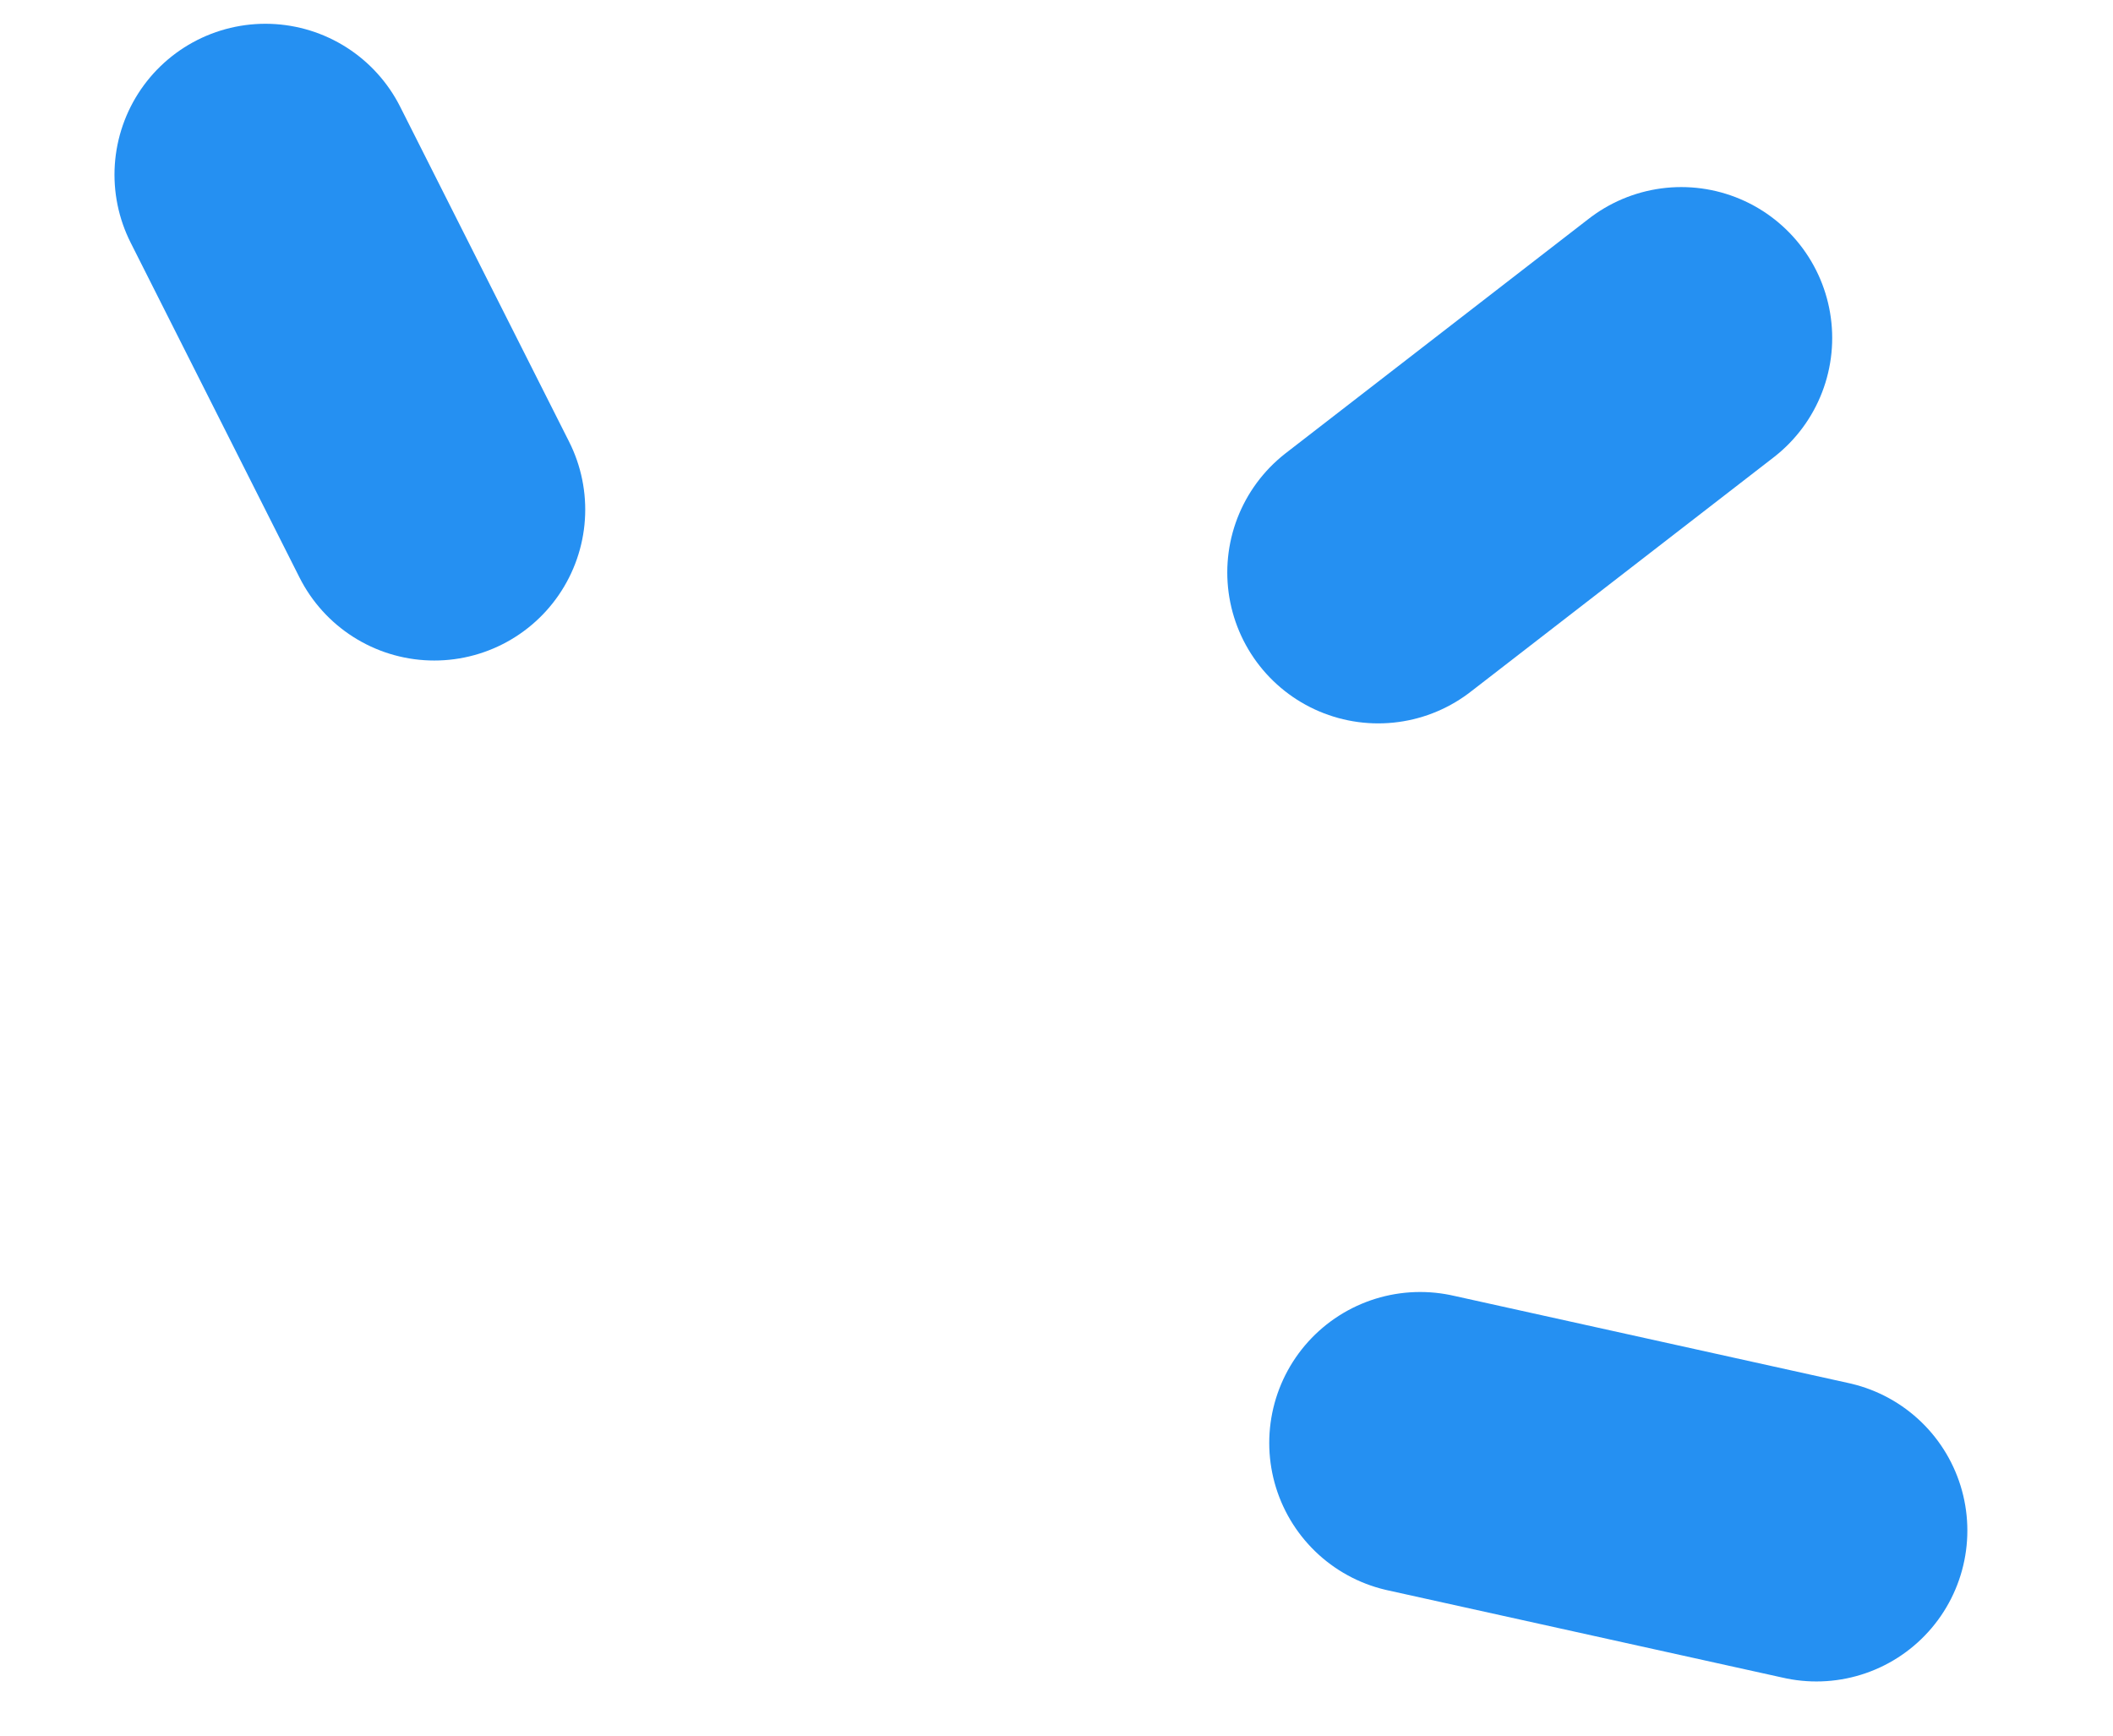 <?xml version="1.0" encoding="UTF-8"?> <svg xmlns="http://www.w3.org/2000/svg" width="28" height="23" viewBox="0 0 28 23" fill="none"><path d="M3.517 2.315L5.755 6.753" stroke="#2590F2" stroke-width="4" stroke-linecap="round"></path><path d="M22.279 4.479L18.263 7.586" stroke="#2590F2" stroke-width="4" stroke-linecap="round"></path><path d="M24.07 20.282L18.819 19.121" stroke="#2590F2" stroke-width="4" stroke-linecap="round"></path></svg> 